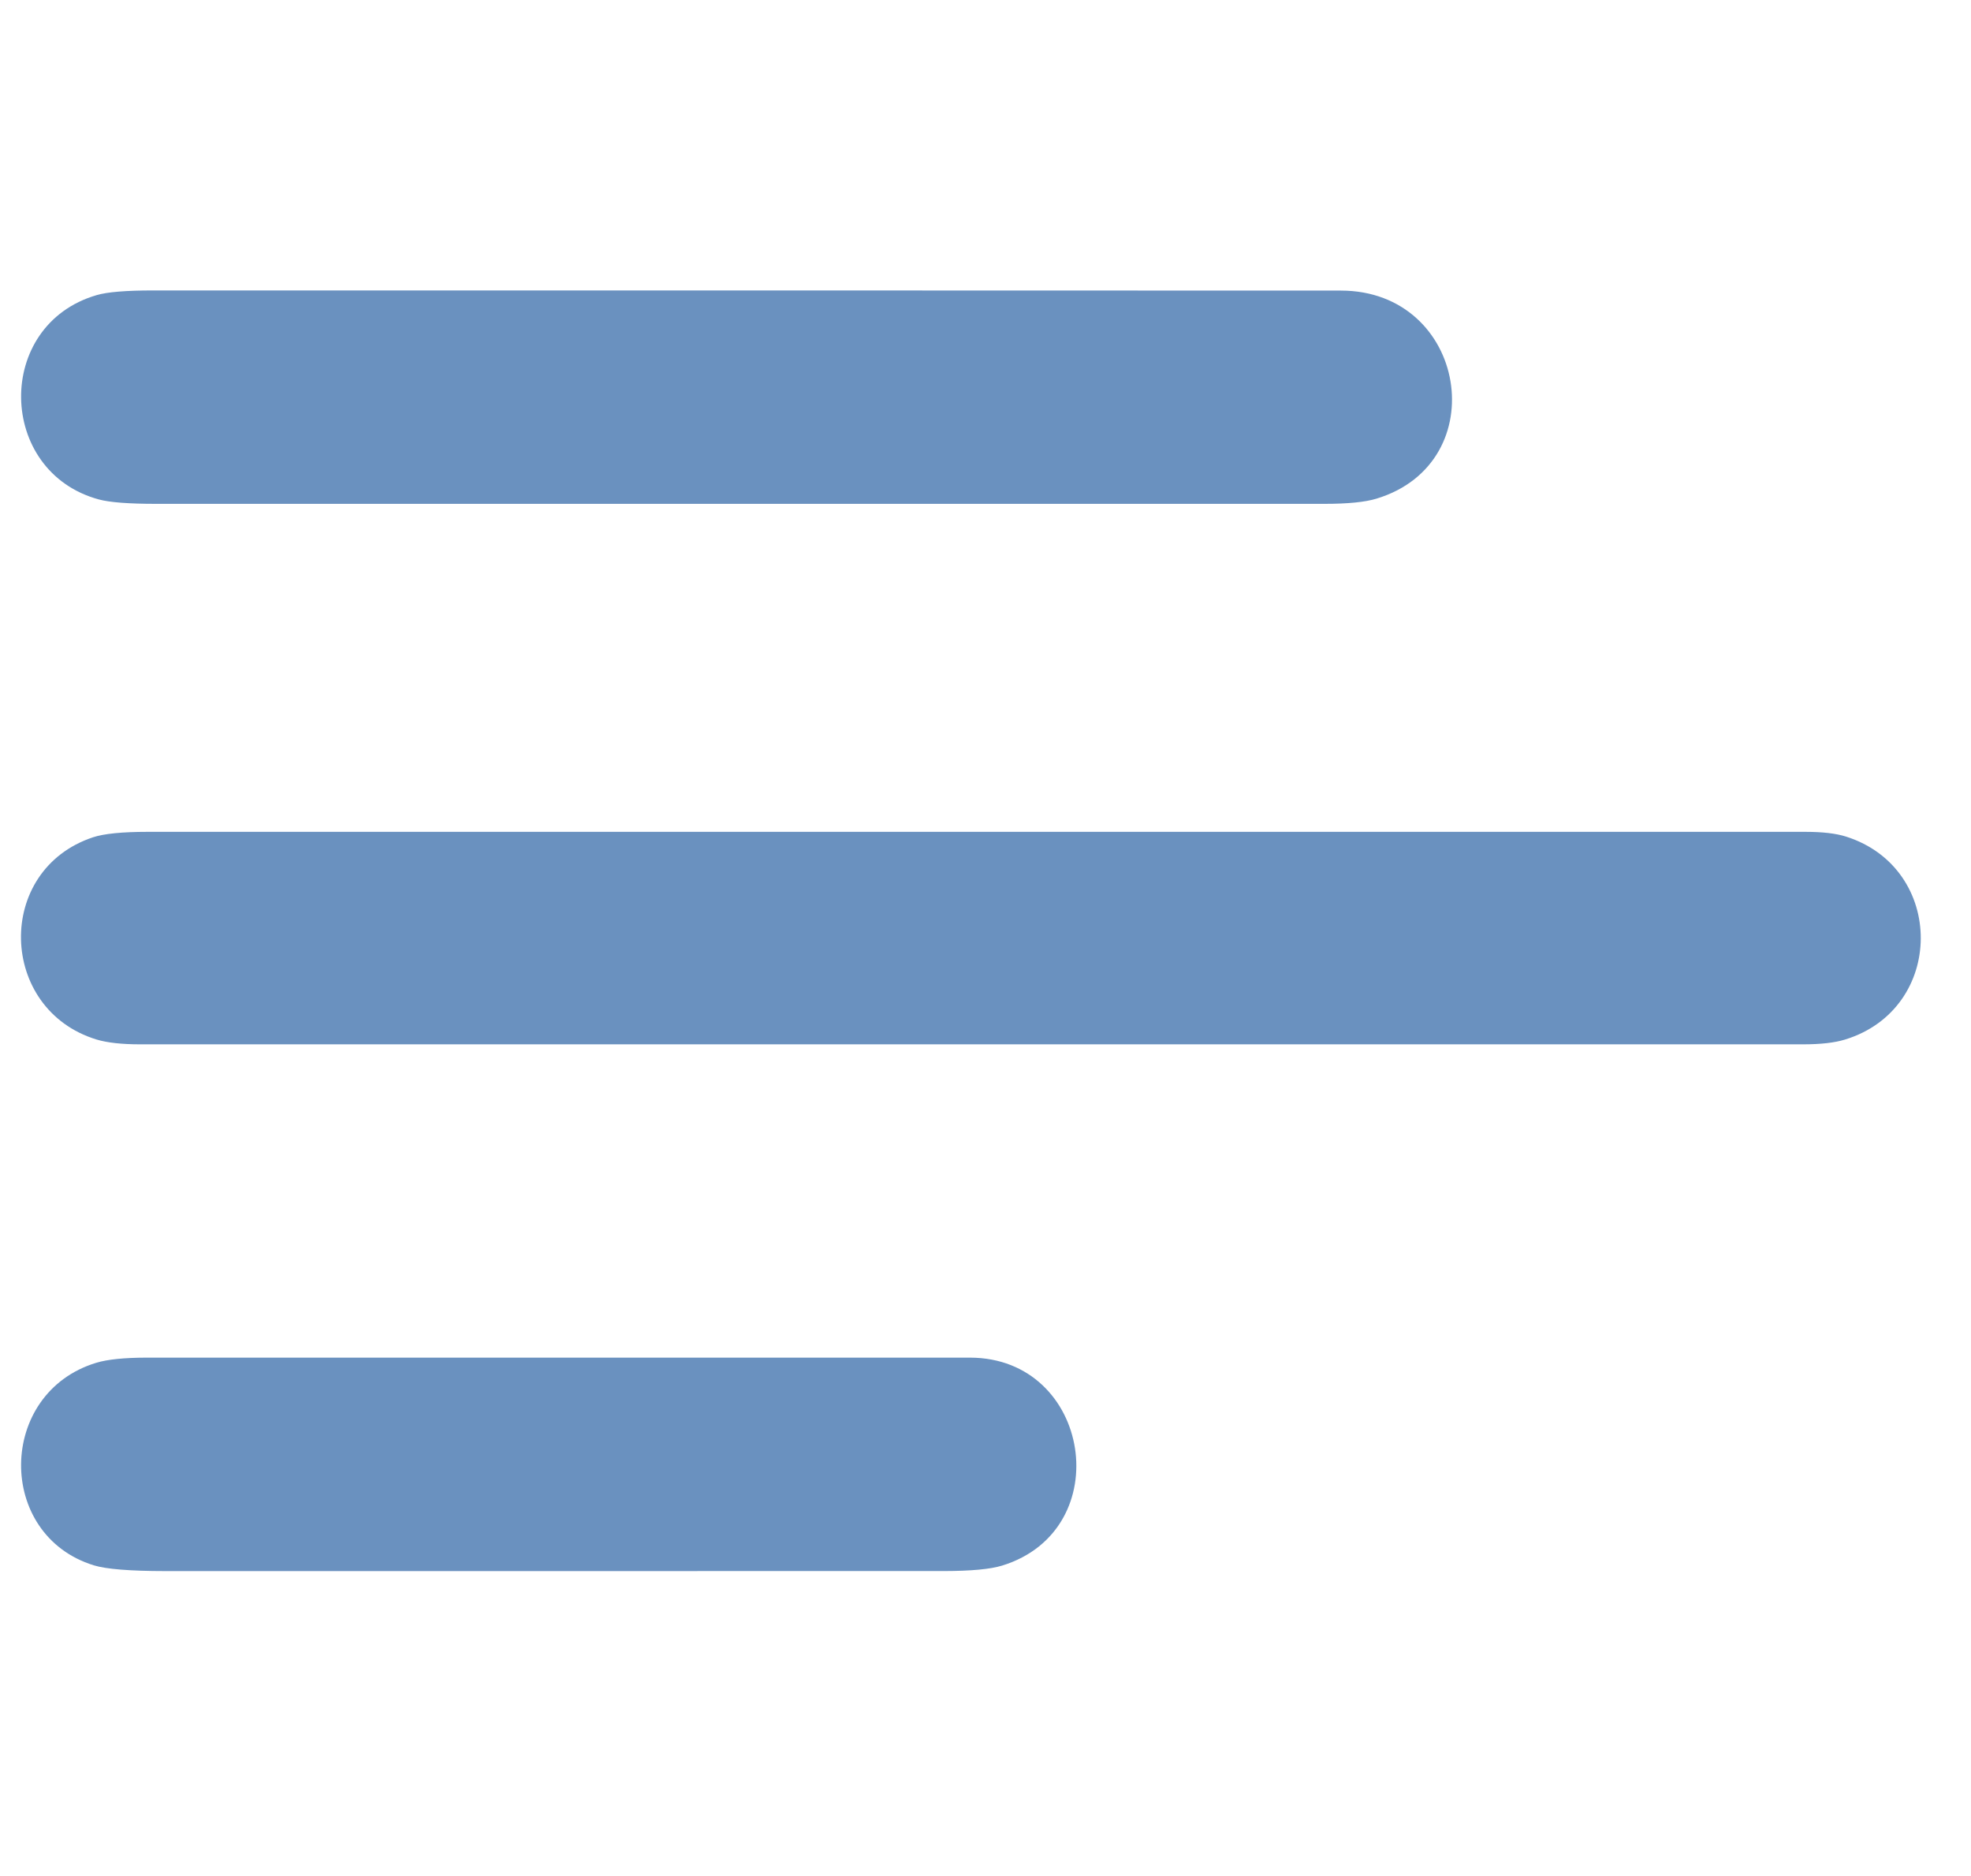 <?xml version="1.0" encoding="UTF-8" standalone="no"?> <svg xmlns="http://www.w3.org/2000/svg" version="1.1" viewBox="0.00 0.00 538.00 512.00" width="538.00" height="512.00"><path fill="#6a91bf" d=" M 26.98 136.30 C -0.84 128.76 -1.59 88.65 26.41 80.53 C 29.30 79.68 34.45 79.26 41.84 79.26 C 149.89 79.25 257.95 79.26 366.00 79.30 C 400.41 79.32 408.12 126.25 375.73 136.08 C 372.62 137.03 367.88 137.50 361.51 137.50 C 255.22 137.50 148.93 137.50 42.64 137.50 C 35.16 137.50 29.94 137.10 26.98 136.30 Z"></path><path fill="#6a91bf" d=" M 26.37 283.69 C -0.45 275.52 -1.51 237.45 25.37 228.50 C 28.36 227.51 33.33 227.01 40.30 227.01 C 191.14 227.00 341.98 227.00 492.81 227.01 C 497.47 227.01 501.17 227.44 503.90 228.31 C 531.17 236.97 531.10 275.29 503.60 283.70 C 500.77 284.57 496.95 285.00 492.13 285.00 C 340.85 285.00 189.57 285.00 38.29 285.00 C 33.23 285.00 29.26 284.56 26.37 283.69 Z"></path><path fill="#6a91bf" d=" M 264.75 370.50 C 297.85 370.51 305.18 417.51 273.54 427.25 C 270.33 428.24 265.04 428.73 257.67 428.74 C 186.80 428.75 115.92 428.76 45.05 428.75 C 35.47 428.74 28.99 428.22 25.61 427.18 C -1.18 418.92 -0.77 380.09 26.29 371.90 C 29.36 370.97 33.93 370.51 39.98 370.50 C 114.90 370.49 189.82 370.49 264.75 370.50 Z"></path></svg> 